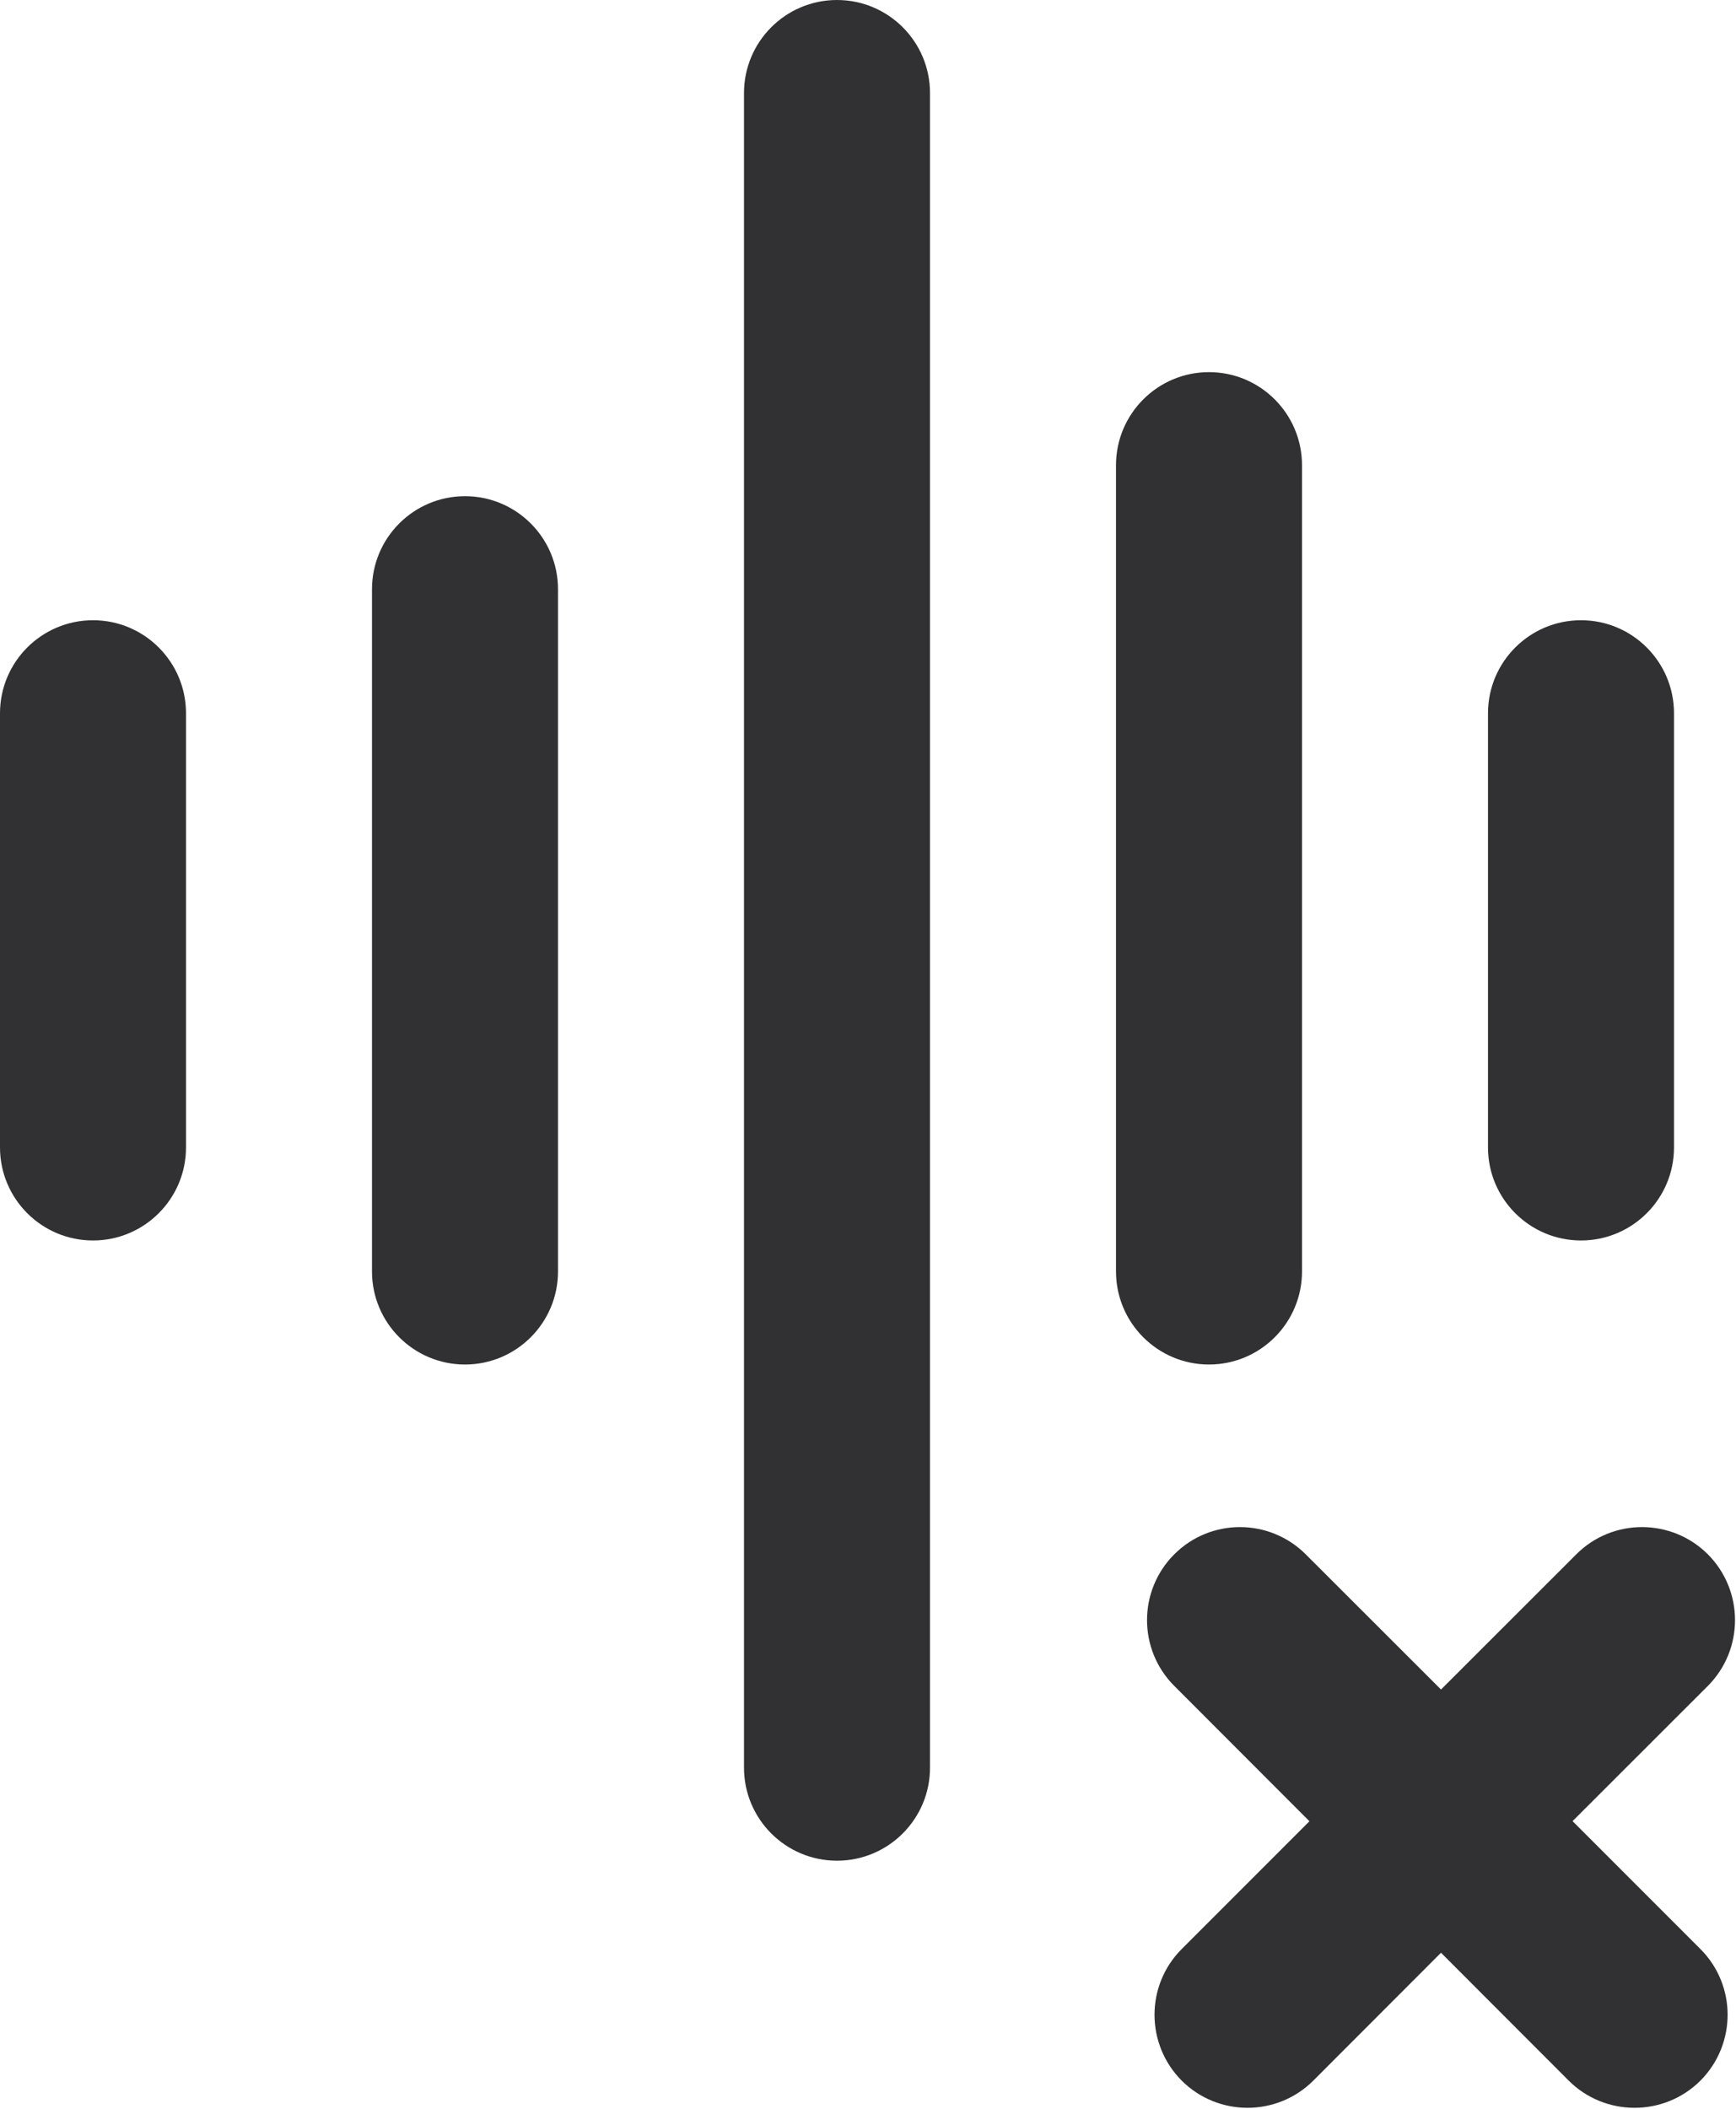 <svg width="14" height="17" viewBox="0 0 14 17" fill="none" xmlns="http://www.w3.org/2000/svg">
<path d="M12.712 12.53C13.005 12.237 13.48 12.238 13.773 12.53C14.065 12.823 14.065 13.298 13.773 13.591L12.682 14.681L13.713 15.712C14.006 16.005 14.005 16.48 13.713 16.773C13.42 17.065 12.944 17.065 12.651 16.773L11.621 15.742L10.591 16.773C10.298 17.065 9.823 17.065 9.53 16.773C9.238 16.48 9.237 16.005 9.53 15.712L10.56 14.682L9.47 13.591C9.177 13.298 9.177 12.823 9.47 12.53C9.763 12.237 10.237 12.238 10.53 12.53L11.621 13.62L12.712 12.53ZM6.75 0C7.164 -1.81058e-08 7.5 0.336 7.5 0.75V14.25C7.5 14.664 7.164 15 6.75 15C6.336 15 6 14.664 6 14.25V0.75C6 0.336 6.336 1.81058e-08 6.75 0ZM3.75 4C4.164 4 4.5 4.336 4.5 4.75V10.25C4.5 10.664 4.164 11 3.75 11C3.336 11 3 10.664 3 10.25V4.75C3 4.336 3.336 4 3.75 4ZM9.75 3C10.164 3 10.5 3.336 10.5 3.75V10.25C10.5 10.664 10.164 11 9.75 11C9.336 11 9 10.664 9 10.25V3.75C9 3.336 9.336 3 9.75 3ZM0.75 5C1.164 5 1.5 5.336 1.5 5.75V9.25C1.5 9.664 1.164 10 0.75 10C0.336 10 0 9.664 0 9.25V5.75C0 5.336 0.336 5 0.75 5ZM12.75 5C13.164 5 13.5 5.336 13.5 5.75V9.25C13.5 9.664 13.164 10 12.75 10C12.336 10 12 9.664 12 9.25V5.75C12 5.336 12.336 5 12.75 5Z" fill="#313133"/>
</svg>
